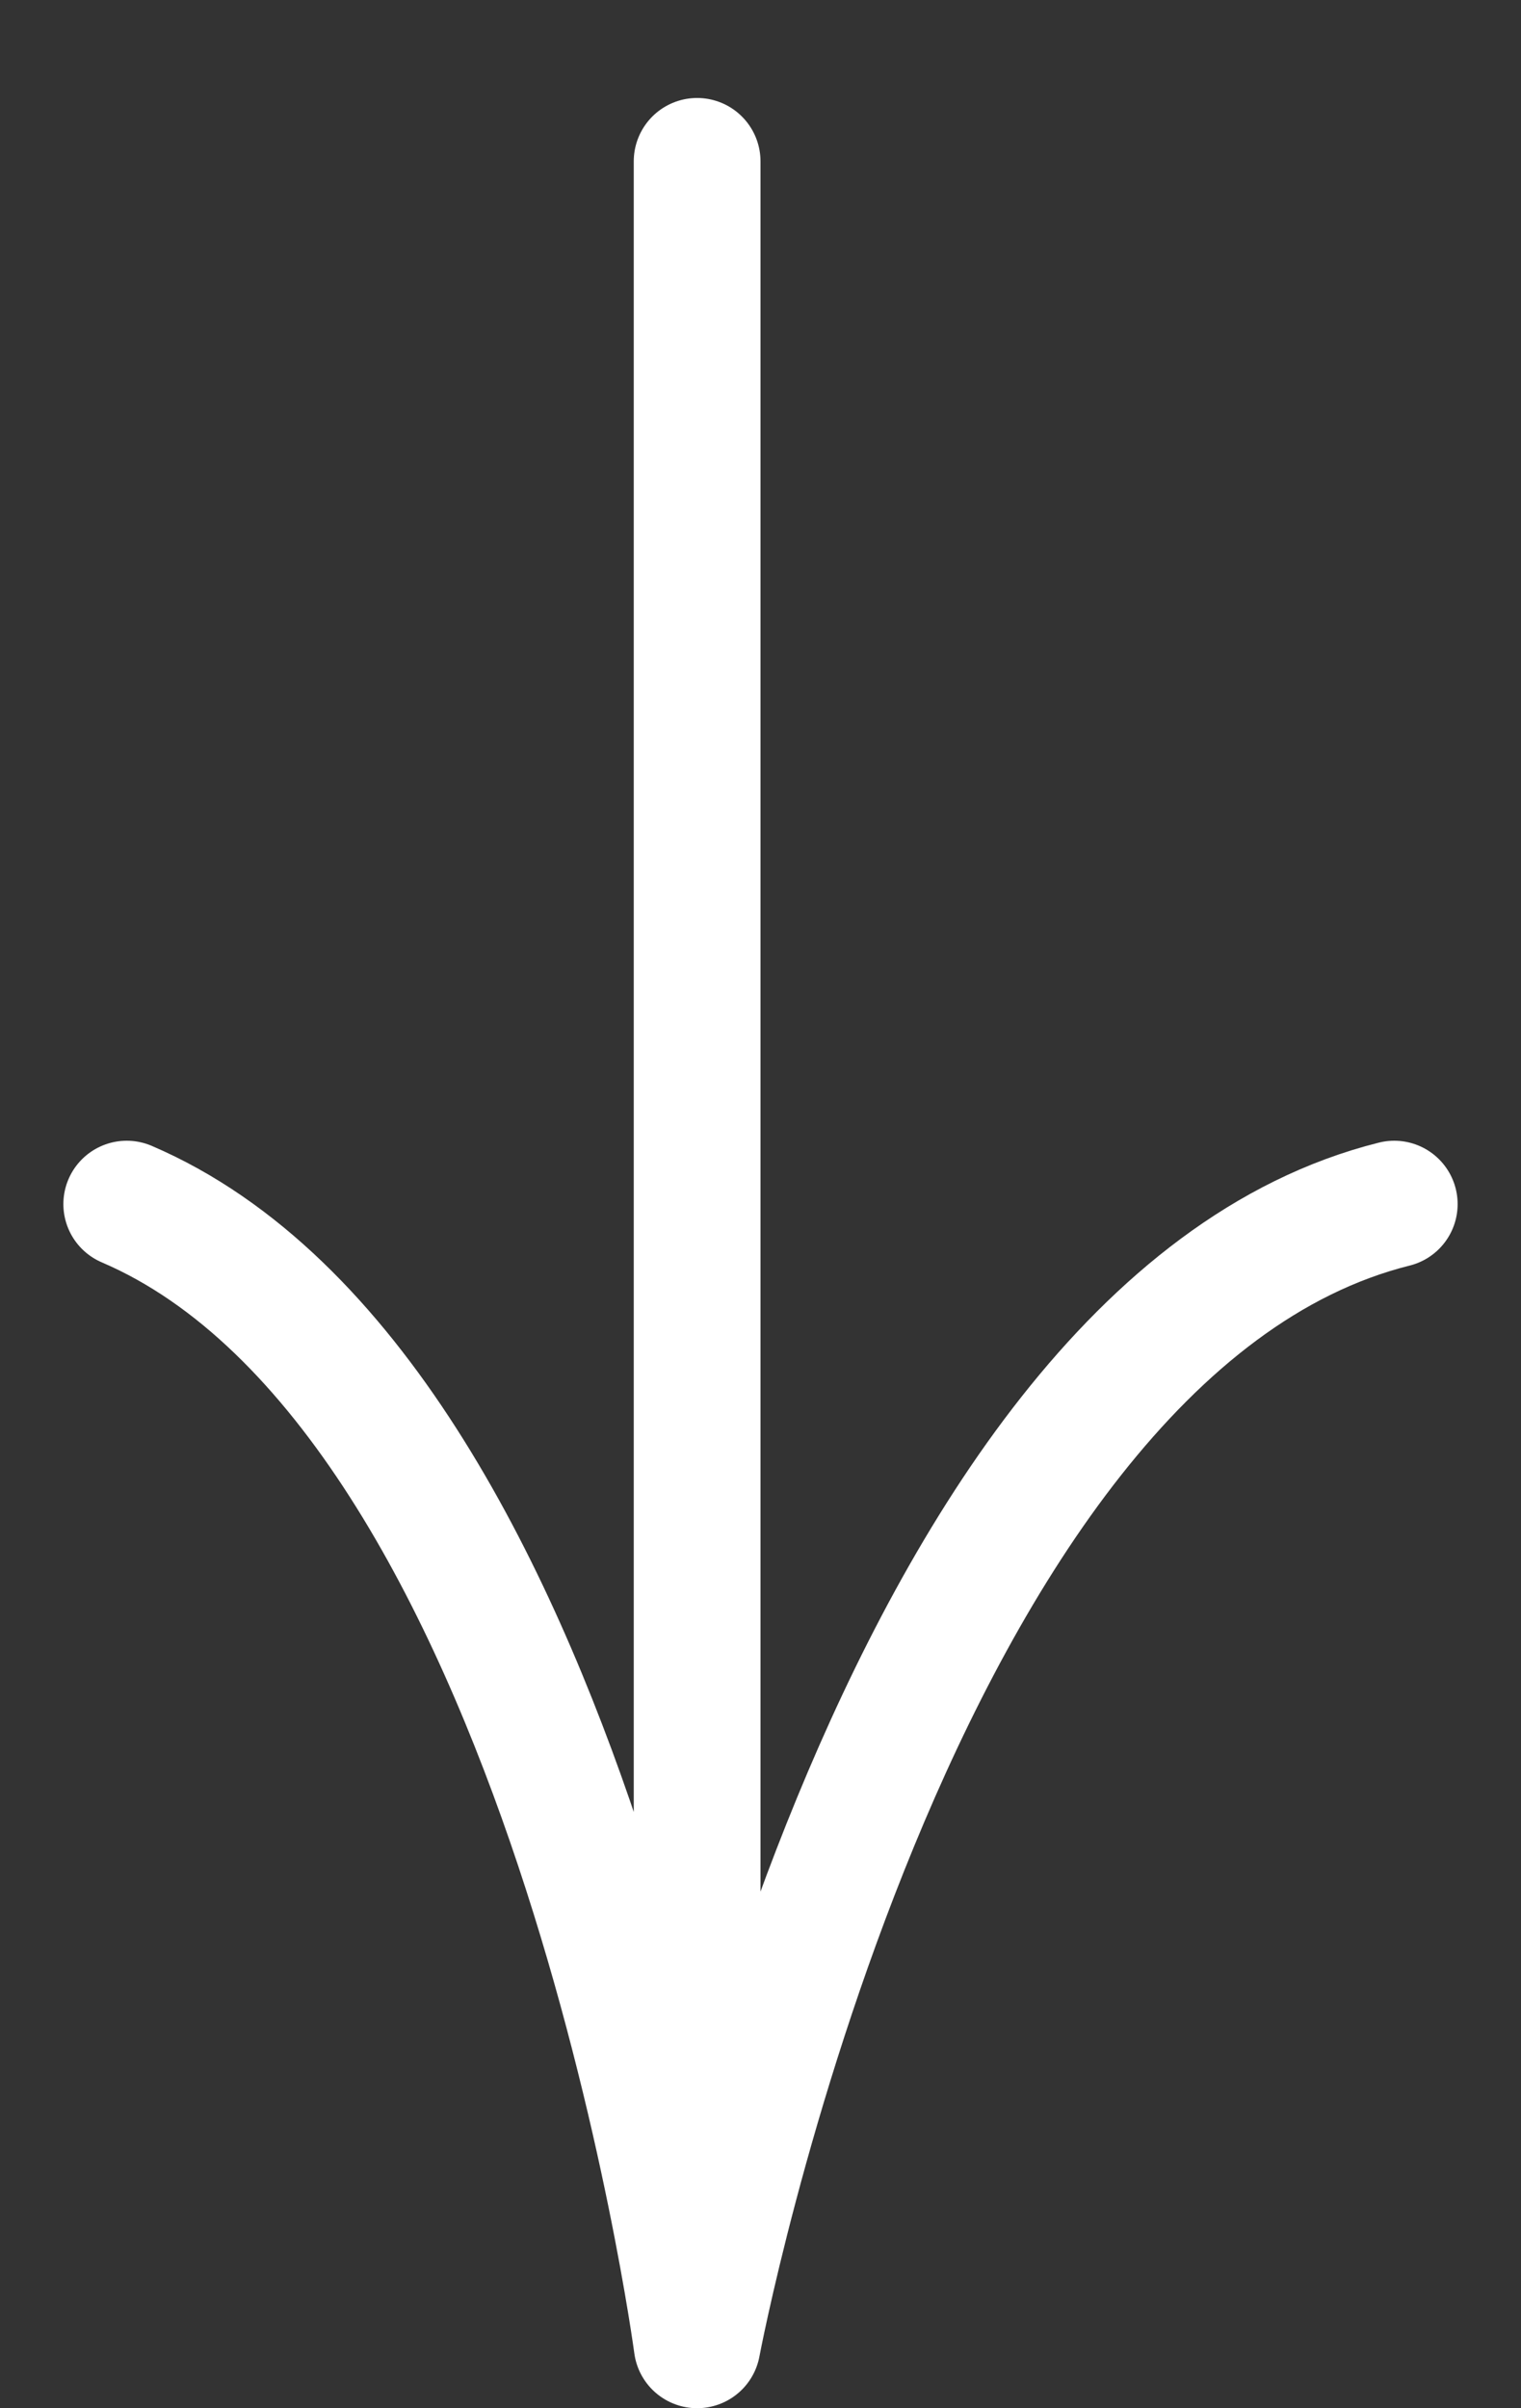 <?xml version="1.0" encoding="UTF-8"?> <svg xmlns="http://www.w3.org/2000/svg" width="12" height="19" viewBox="0 0 12 19" fill="none"><rect x="0" y="0" width="12" height="19" fill="#333333" stroke="none"/> <path d="M5.5 18.5C5.5 18.5 7 10.5 11 9.5M5.5 18.5C5.5 18.5 4.5 11 1 9.5M5.5 18.5V4.719V1.273" stroke="white" stroke-linecap="round" stroke-linejoin="round"></path> </svg> 